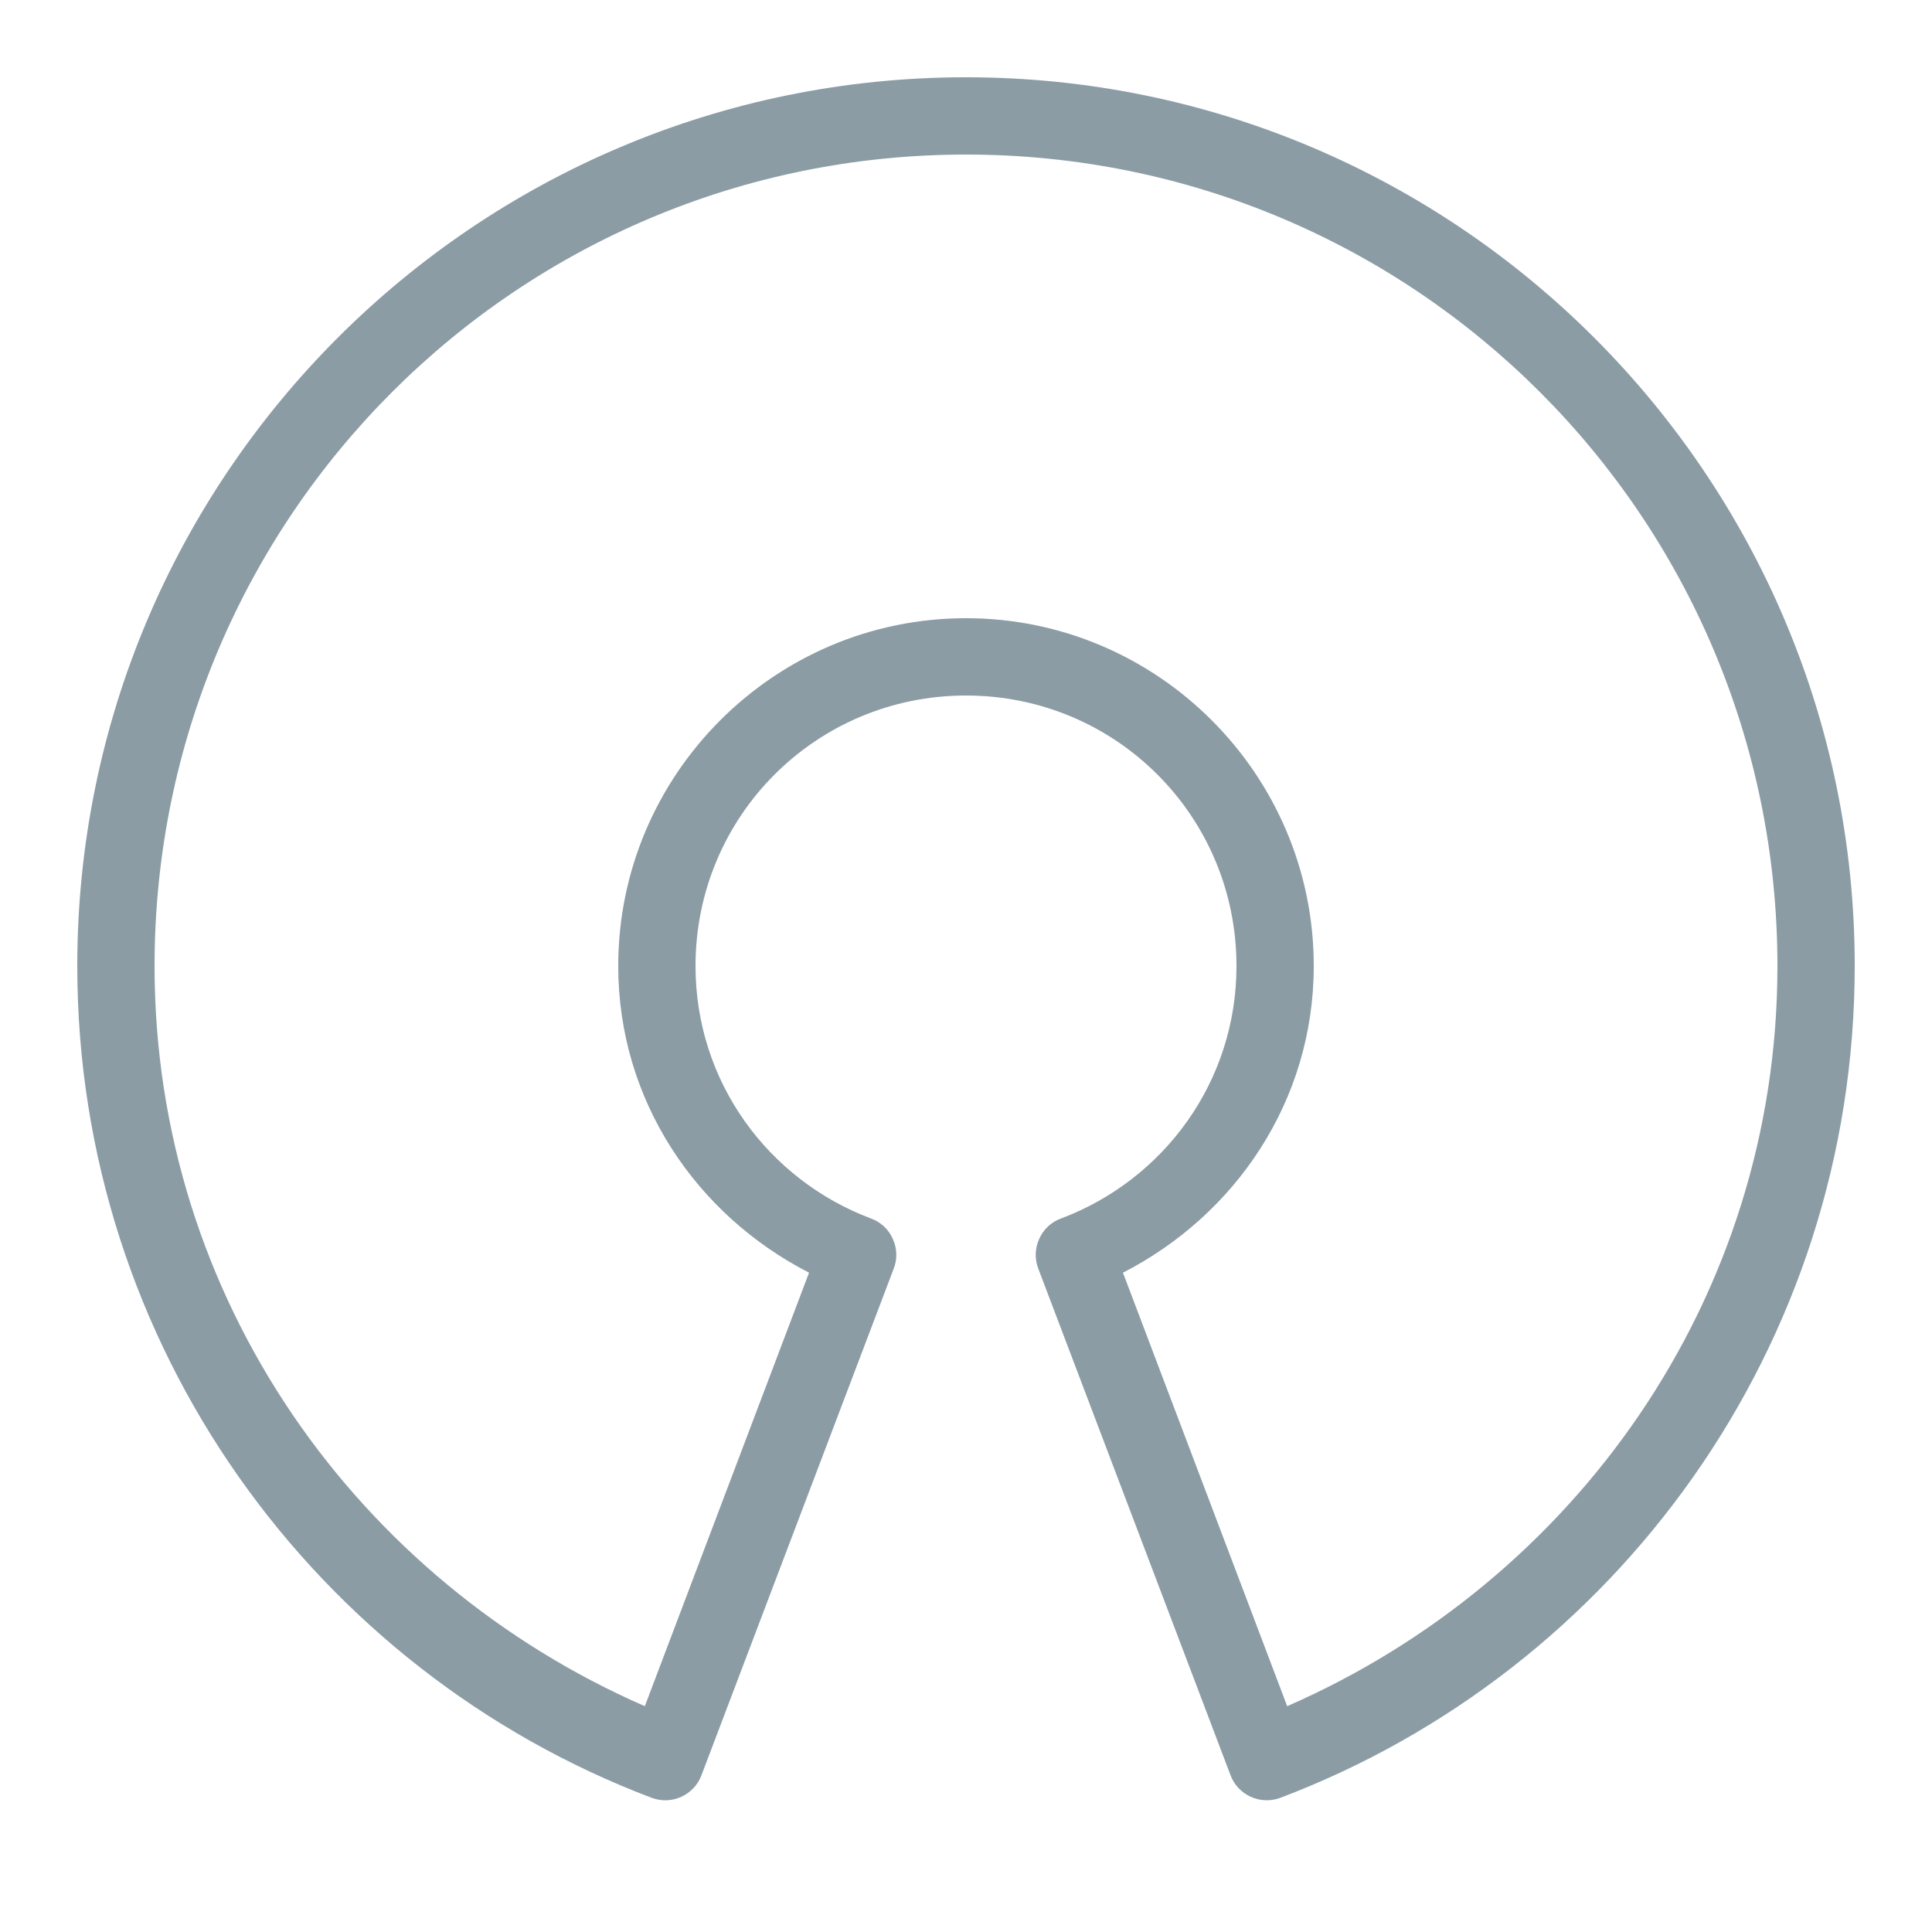 <svg xmlns="http://www.w3.org/2000/svg" xmlns:xlink="http://www.w3.org/1999/xlink" viewBox="0,0,256,256" width="64px" height="64px"><g fill-opacity="0.678" fill="#546e7a" fill-rule="nonzero" stroke="none" stroke-width="1" stroke-linecap="butt" stroke-linejoin="miter" stroke-miterlimit="10" stroke-dasharray="" stroke-dashoffset="0" font-family="none" font-weight="none" font-size="none" text-anchor="none" style="mix-blend-mode: normal"><g transform="scale(5.12,5.12)"><path d="M25,2c-12.691,0 -23,10.309 -23,23c0,9.832 6.184,18.246 14.875,21.531c0.52,0.188 1.09,-0.078 1.281,-0.594l4.969,-13.094c0.102,-0.254 0.094,-0.535 -0.02,-0.781c-0.109,-0.25 -0.316,-0.441 -0.574,-0.531c-2.645,-1 -4.531,-3.527 -4.531,-6.531c0,-3.879 3.121,-7 7,-7c3.879,0 7,3.121 7,7c0,3.004 -1.887,5.531 -4.531,6.531c-0.258,0.09 -0.465,0.281 -0.574,0.531c-0.113,0.246 -0.121,0.527 -0.02,0.781l4.969,13.094c0.191,0.516 0.762,0.781 1.281,0.594c8.691,-3.285 14.875,-11.699 14.875,-21.531c0,-12.691 -10.309,-23 -23,-23zM25,4c11.609,0 21,9.391 21,21c0,8.621 -5.27,15.918 -12.688,19.156l-4.25,-11.219c2.91,-1.492 4.938,-4.449 4.938,-7.938c0,-4.957 -4.043,-9 -9,-9c-4.957,0 -9,4.043 -9,9c0,3.488 2.027,6.445 4.938,7.938l-4.25,11.219c-7.418,-3.238 -12.688,-10.535 -12.688,-19.156c0,-11.609 9.391,-21 21,-21z"></path></g></g></svg>